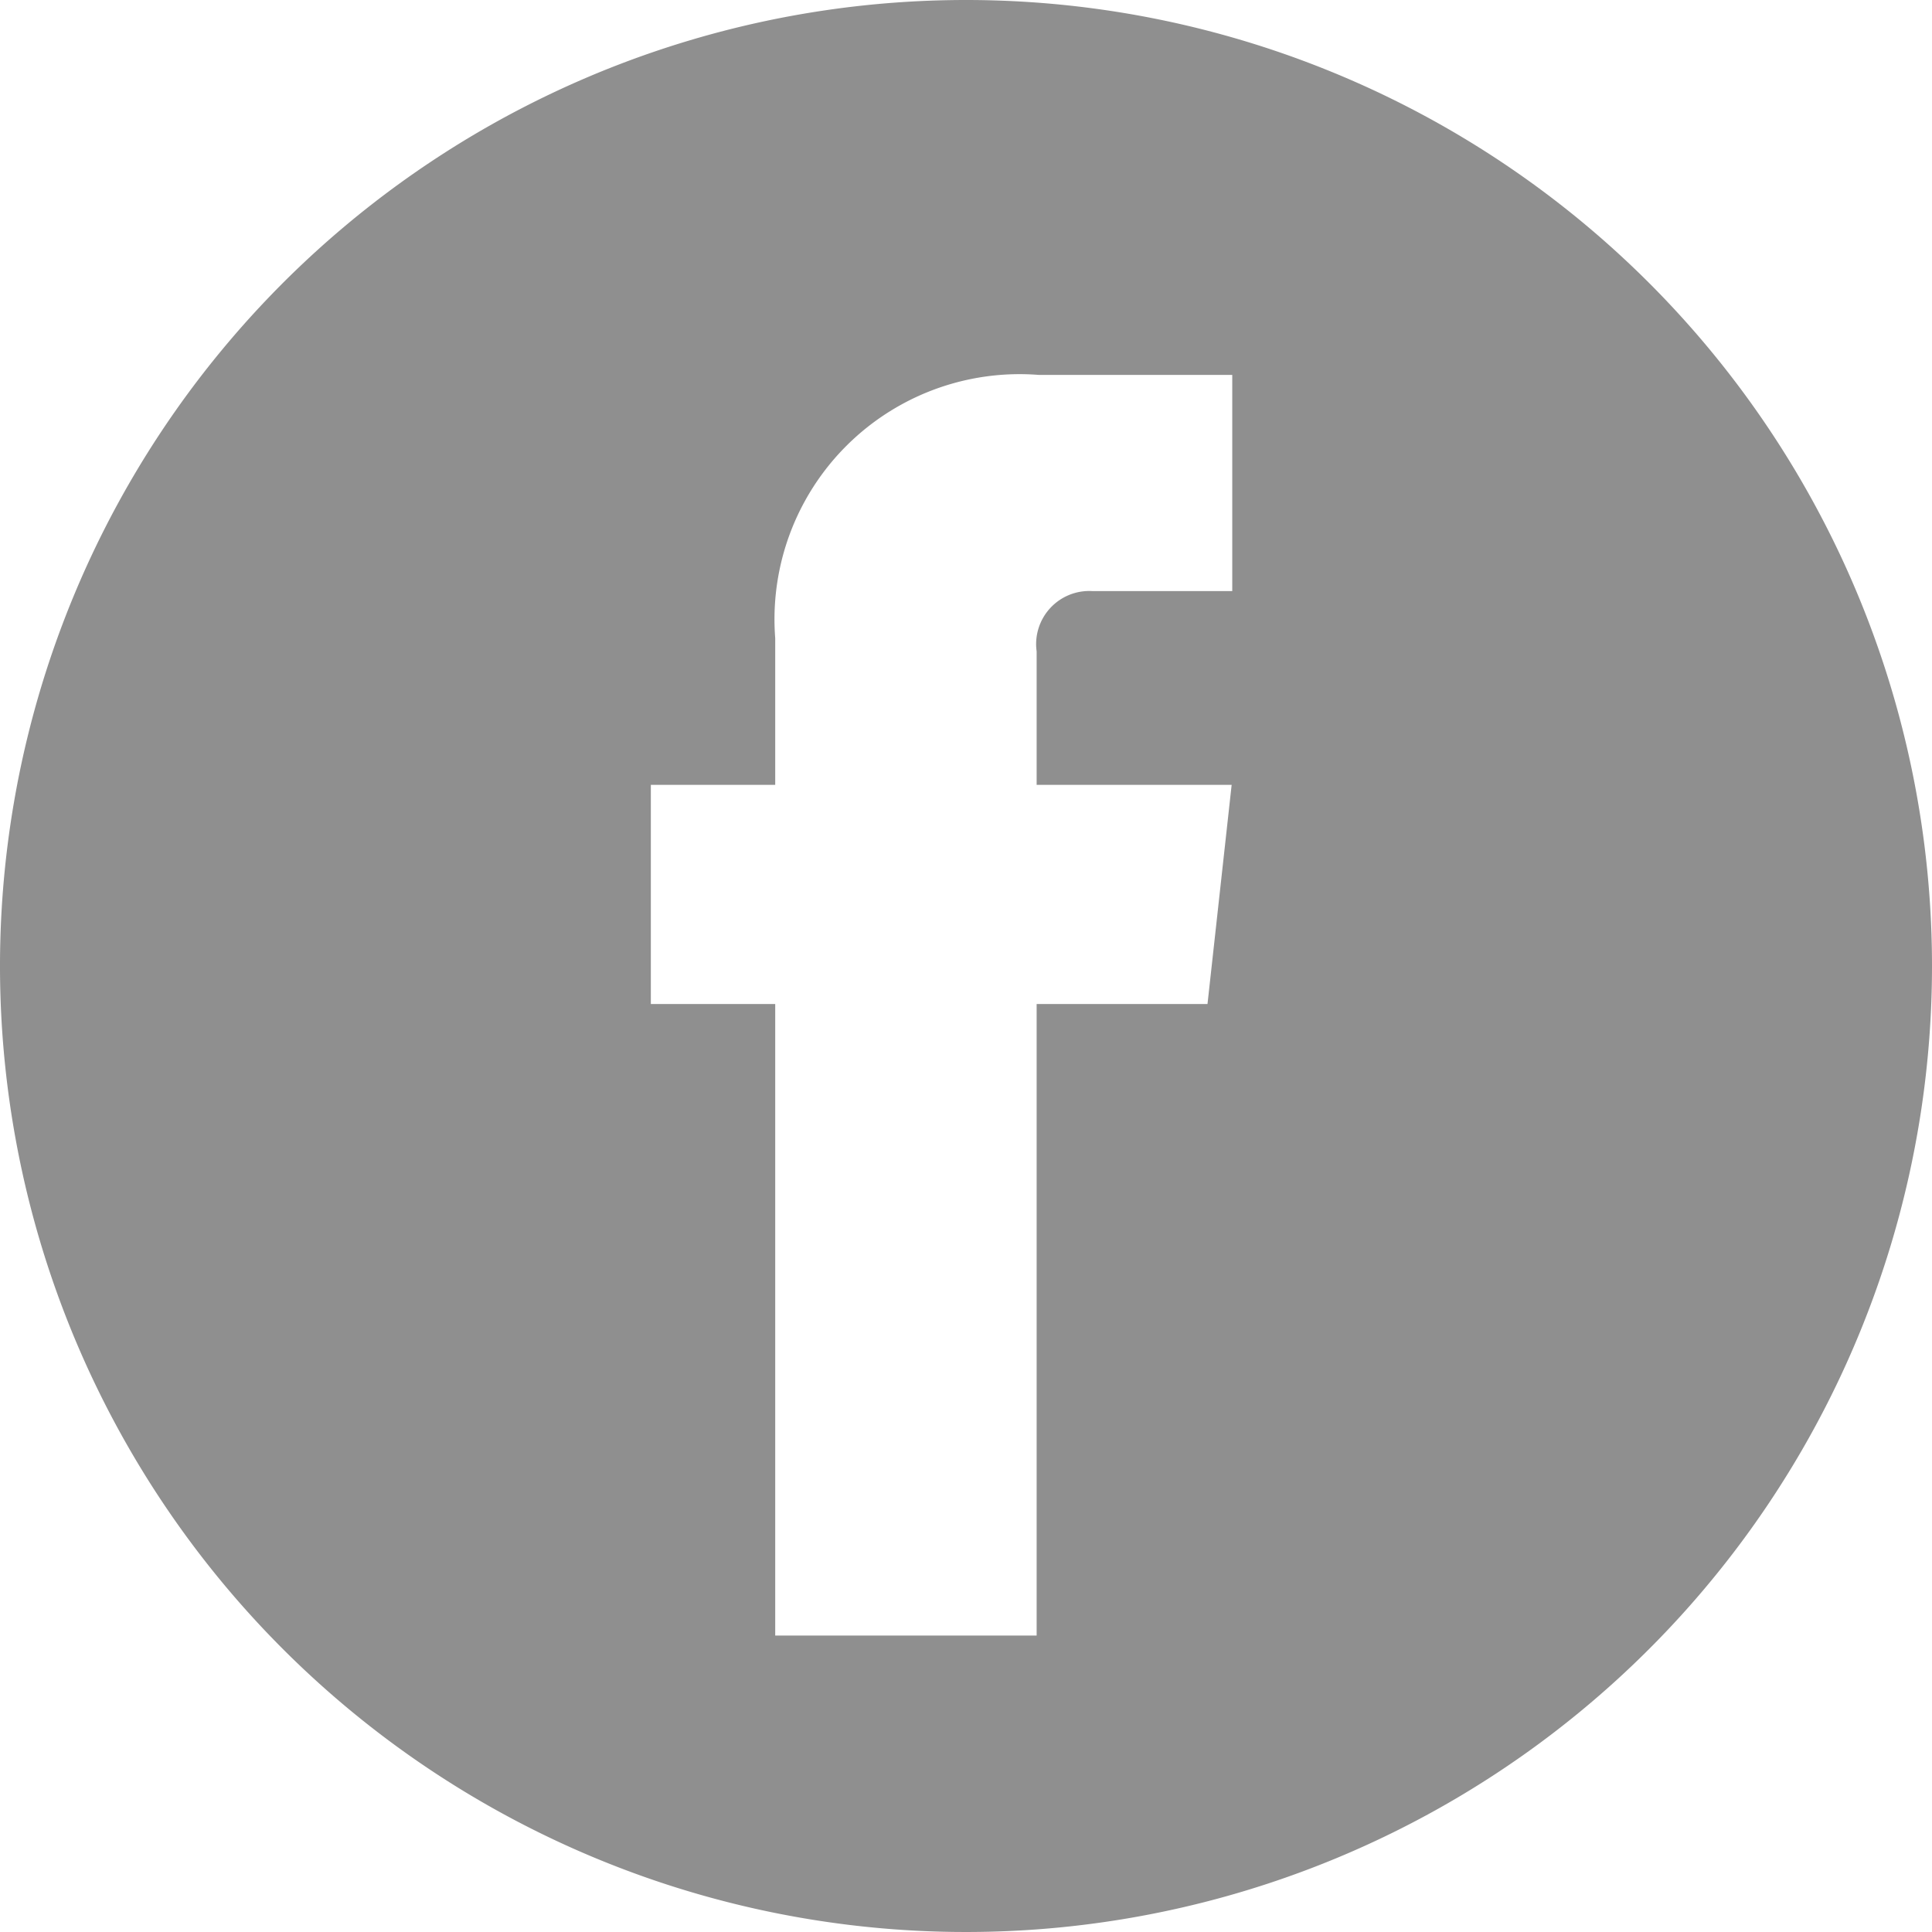 <svg id="Warstwa_1" data-name="Warstwa 1" xmlns="http://www.w3.org/2000/svg" width="32" height="32" viewBox="0 0 32 32"><defs><style>.cls-1{fill:#8f8f8f;}</style></defs><path class="cls-1" d="M16,0A16,16,0,1,0,32,16,16,16,0,0,0,16,0Zm4.41,9.79H18.09a.88.88,0,0,0-.92,1V13H20.4L20,16.63H17.17V27.09H12.84V16.63H10.78V13h2.06V10.57a4.06,4.06,0,0,1,4.37-4.36h3.2Z"/></svg>